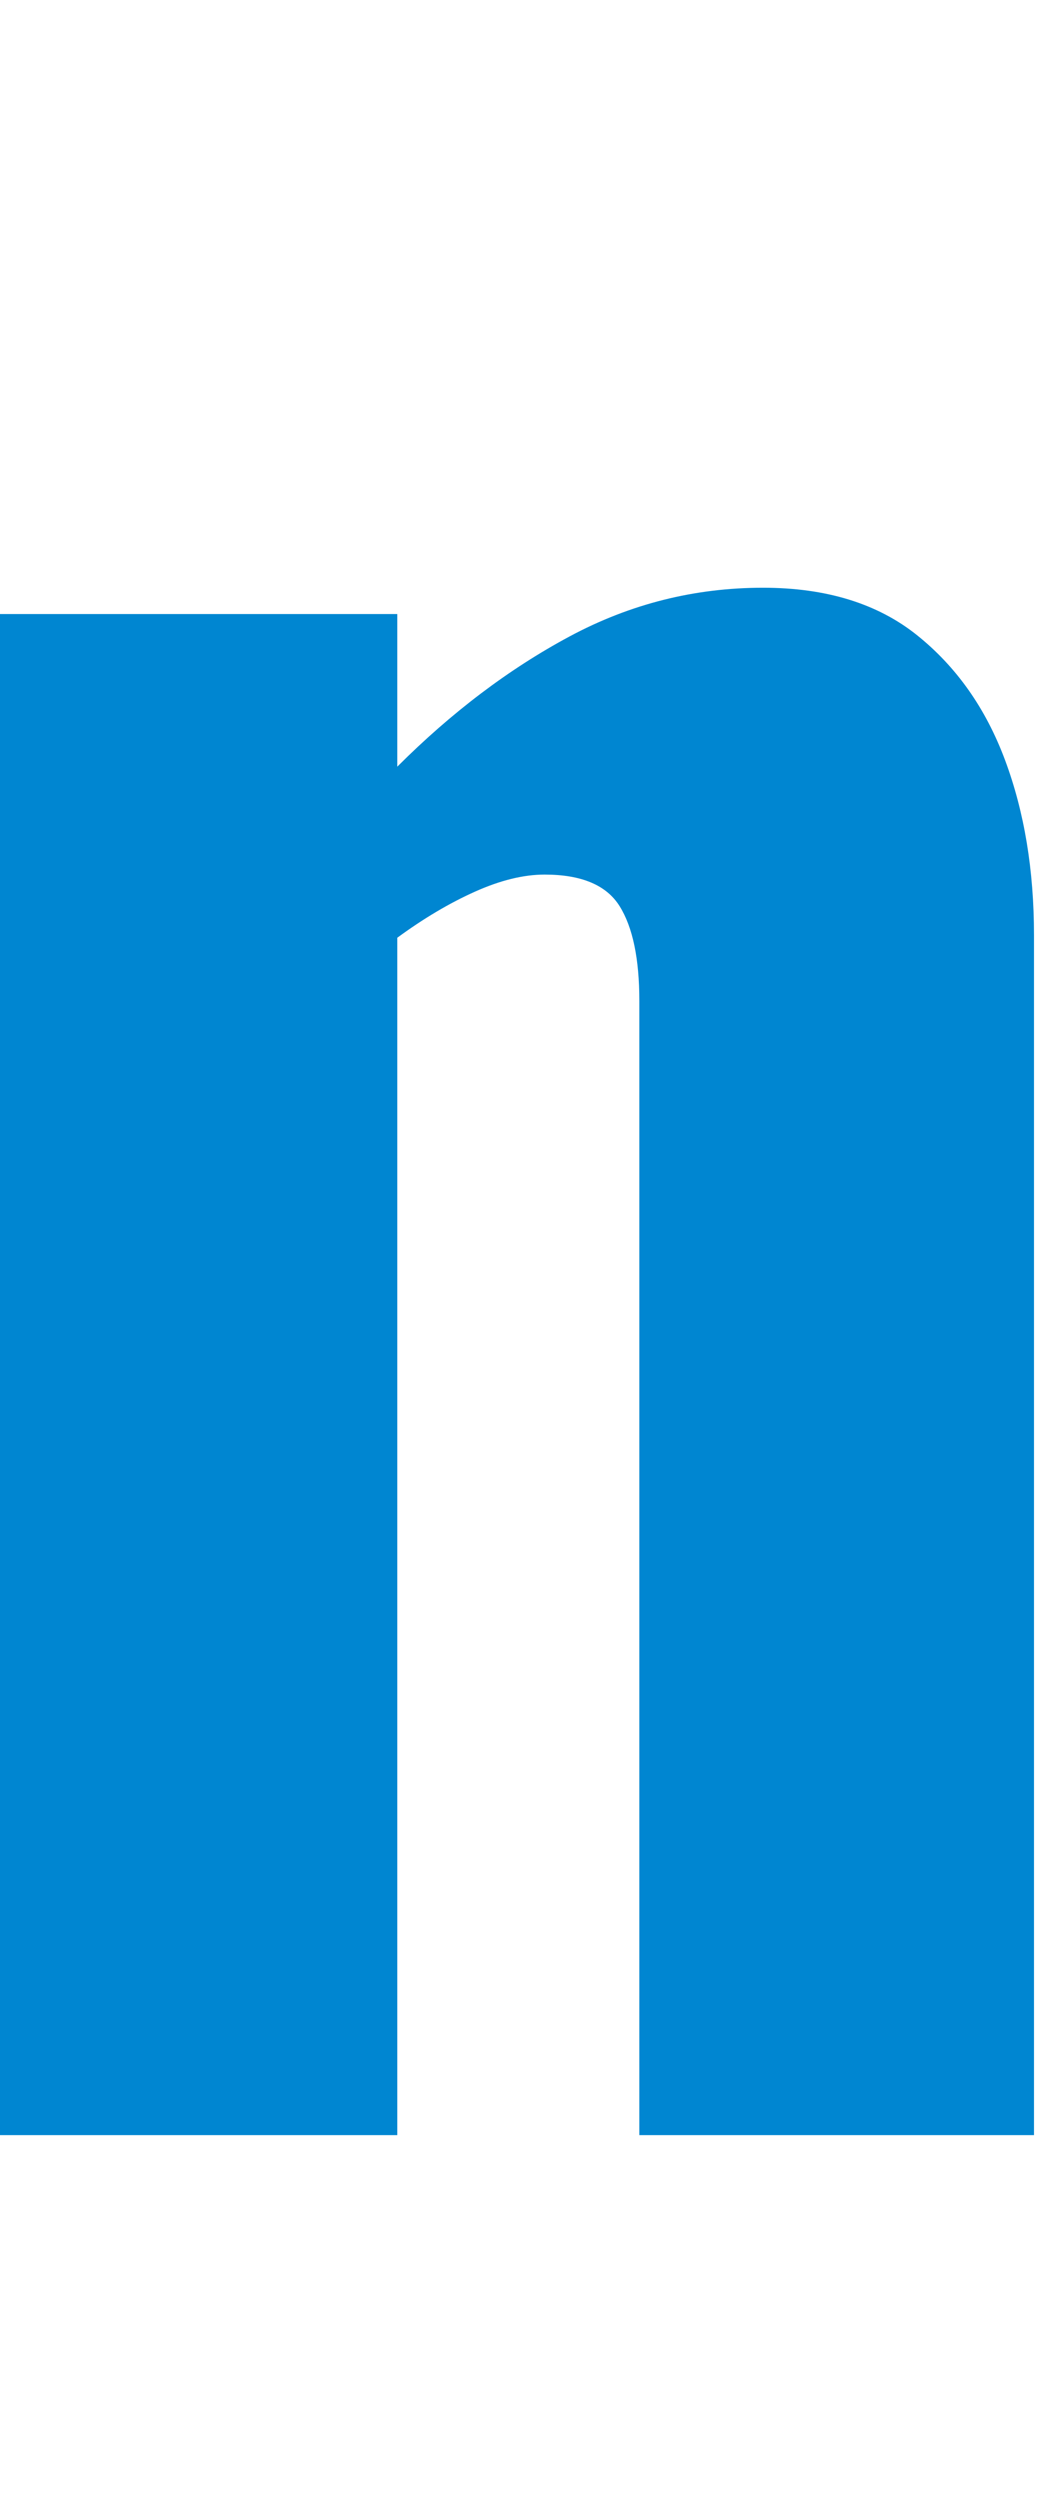 <?xml version="1.0" encoding="UTF-8"?>
<svg id="_レイヤー_2" xmlns="http://www.w3.org/2000/svg" viewBox="0 0 47.89 114">
  <defs>
    <style>
      .cls-1 {
        fill: #0086d1;
      }
    </style>
  </defs>
  <g id="_レイヤー_1-2">
    <path class="cls-1" d="M0,97.36V28h18.12v6.96c2.48-2.48,5.1-4.46,7.86-5.94,2.76-1.48,5.7-2.22,8.82-2.22,2.88,0,5.22.72,7.02,2.16s3.14,3.34,4.02,5.7,1.32,5.02,1.32,7.98v54.72h-18v-51.72c0-1.92-.3-3.36-.9-4.32s-1.74-1.44-3.42-1.44c-.96,0-2.02.26-3.18.78s-2.34,1.22-3.54,2.1v54.6H0Z"/>
  </g>
</svg>